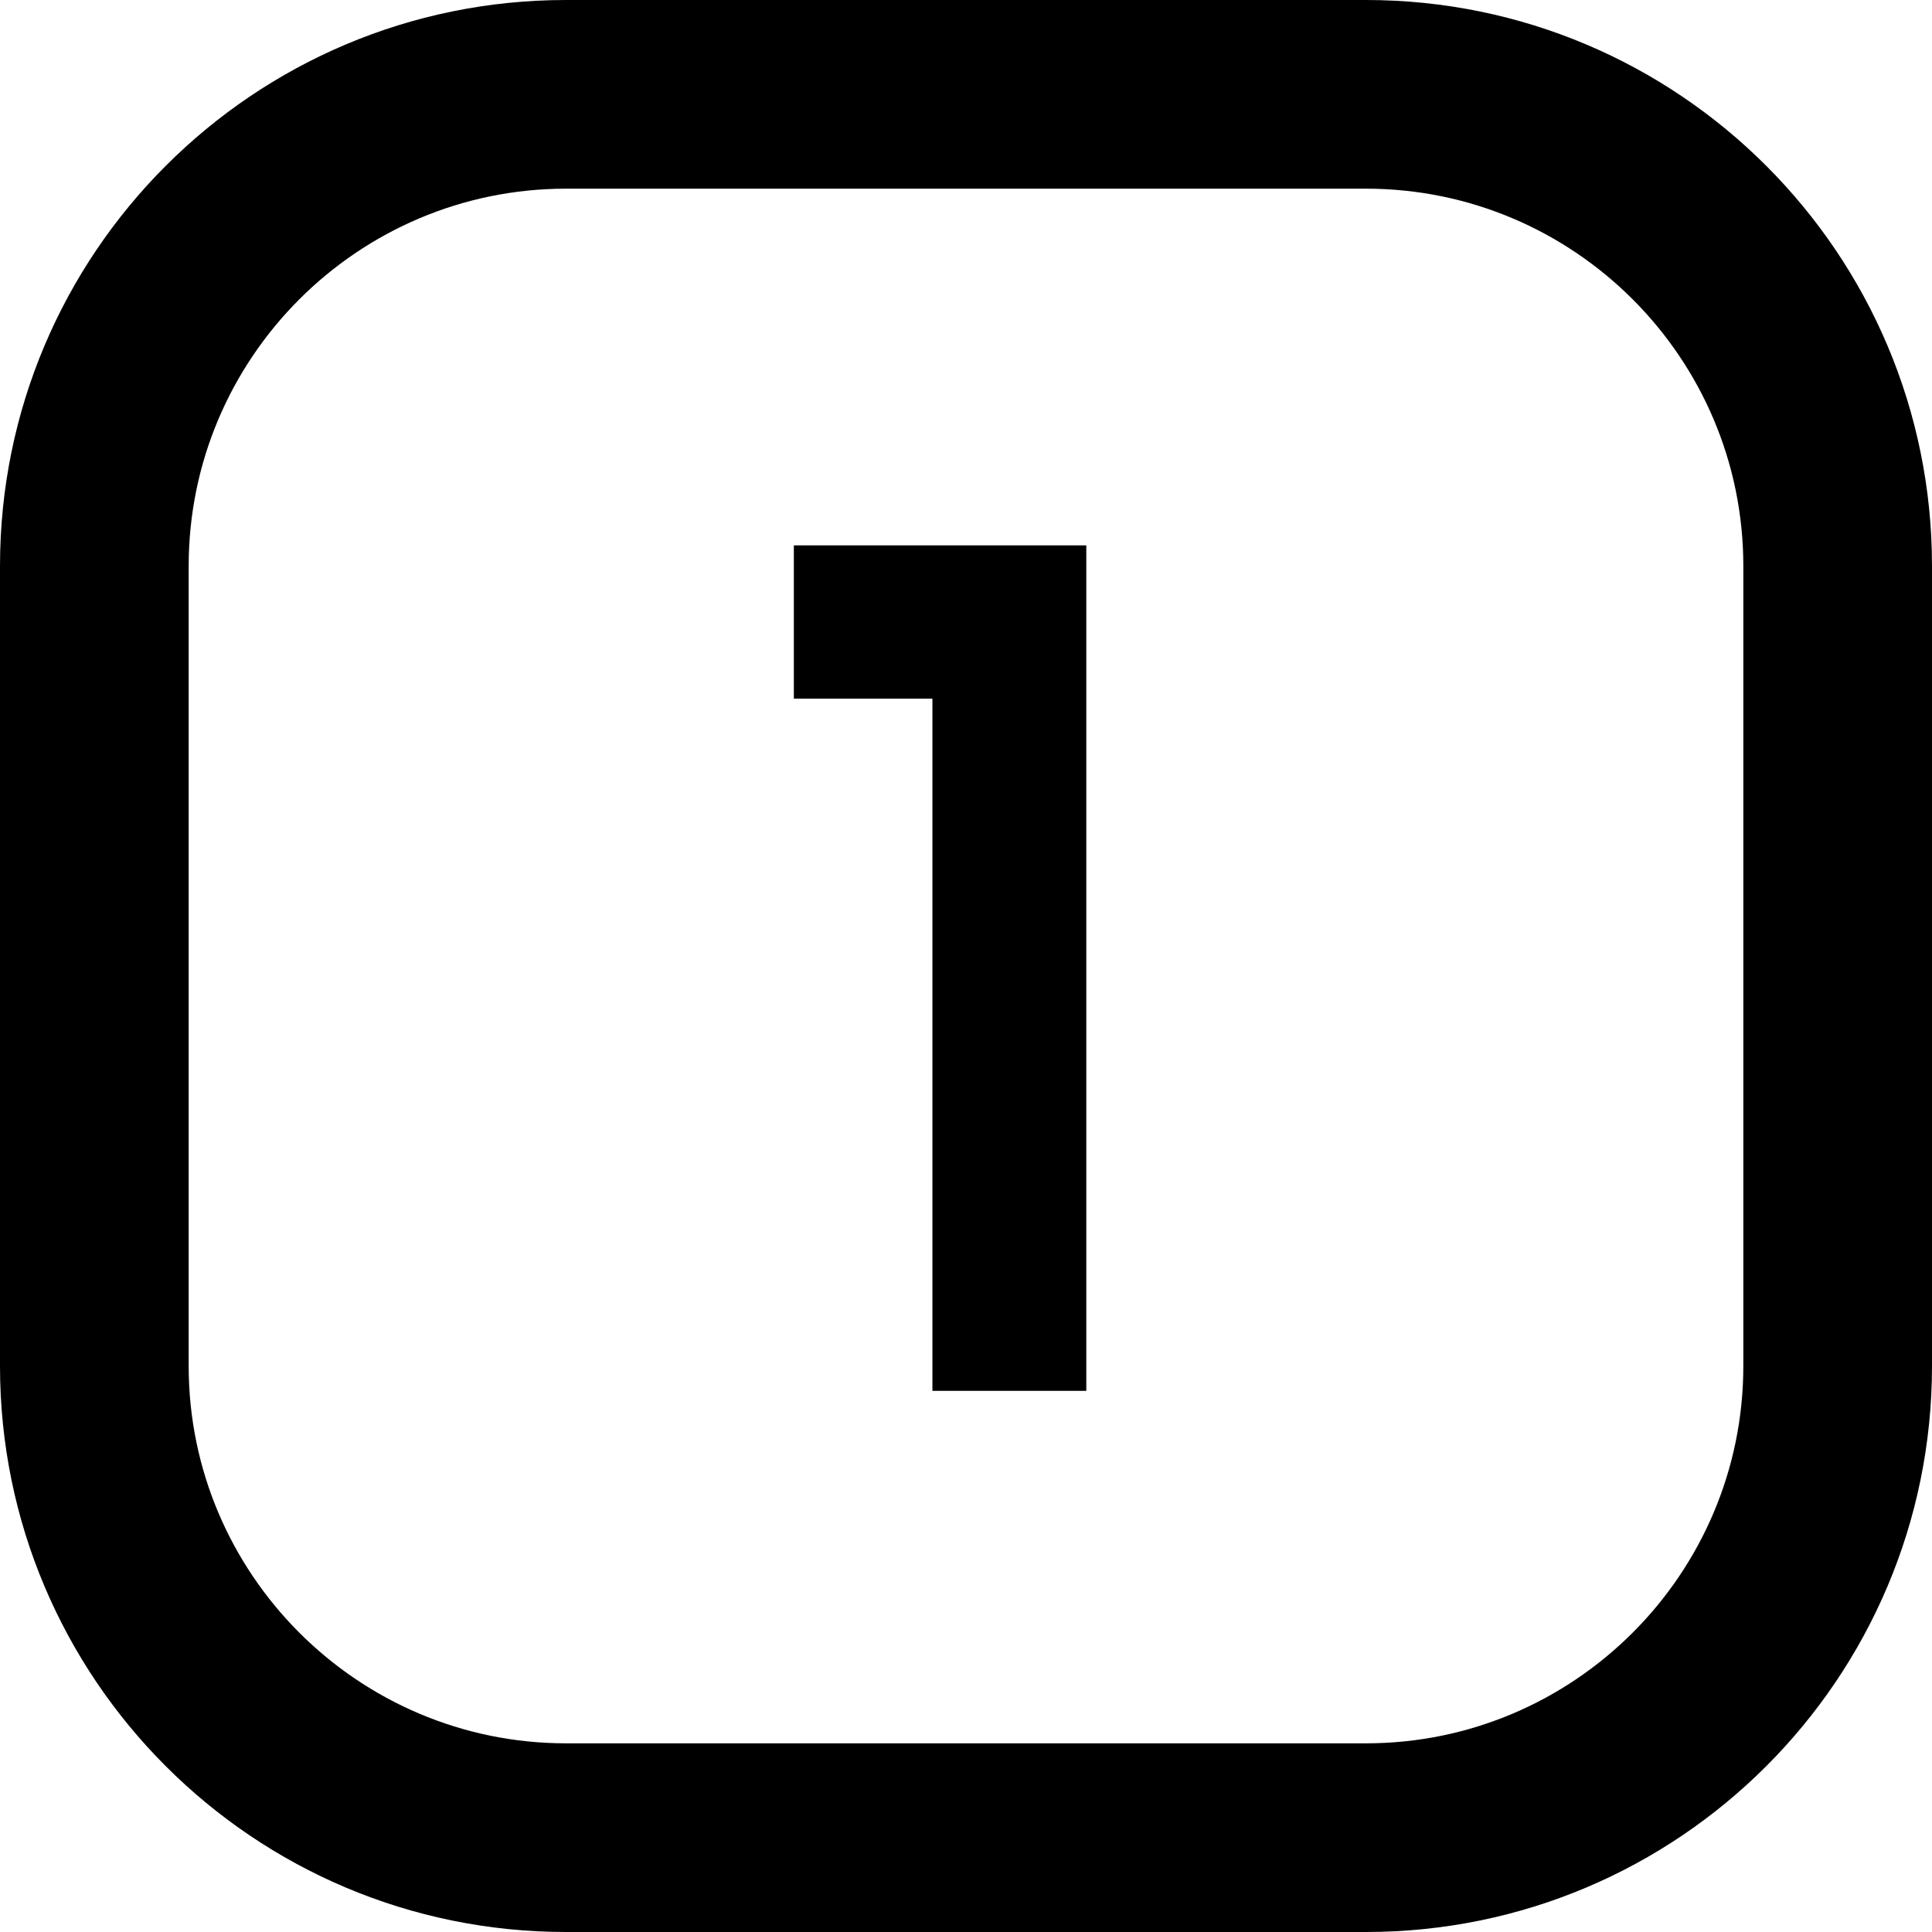 <?xml version="1.0" encoding="UTF-8"?>
<svg xmlns="http://www.w3.org/2000/svg" id="_Слой_1" data-name="Слой 1" viewBox="0 0 512 512">
  <path d="M362,0h-212C67.16,0,0,67.16,0,150v212c0,82.84,67.16,150,150,150h212c82.84,0,150-67.16,150-150v-212C512,67.16,444.84,0,362,0ZM462,362c0,55.14-44.86,100-100,100h-212c-55.14,0-100-44.86-100-100v-212c0-55.14,44.86-100,100-100h212c55.14,0,100,44.86,100,100v212Z"></path>
  <path d="M287.88,368.59h-40.78v-183.44h-36.72v-40.62h77.5v224.06Z"></path>
</svg>
